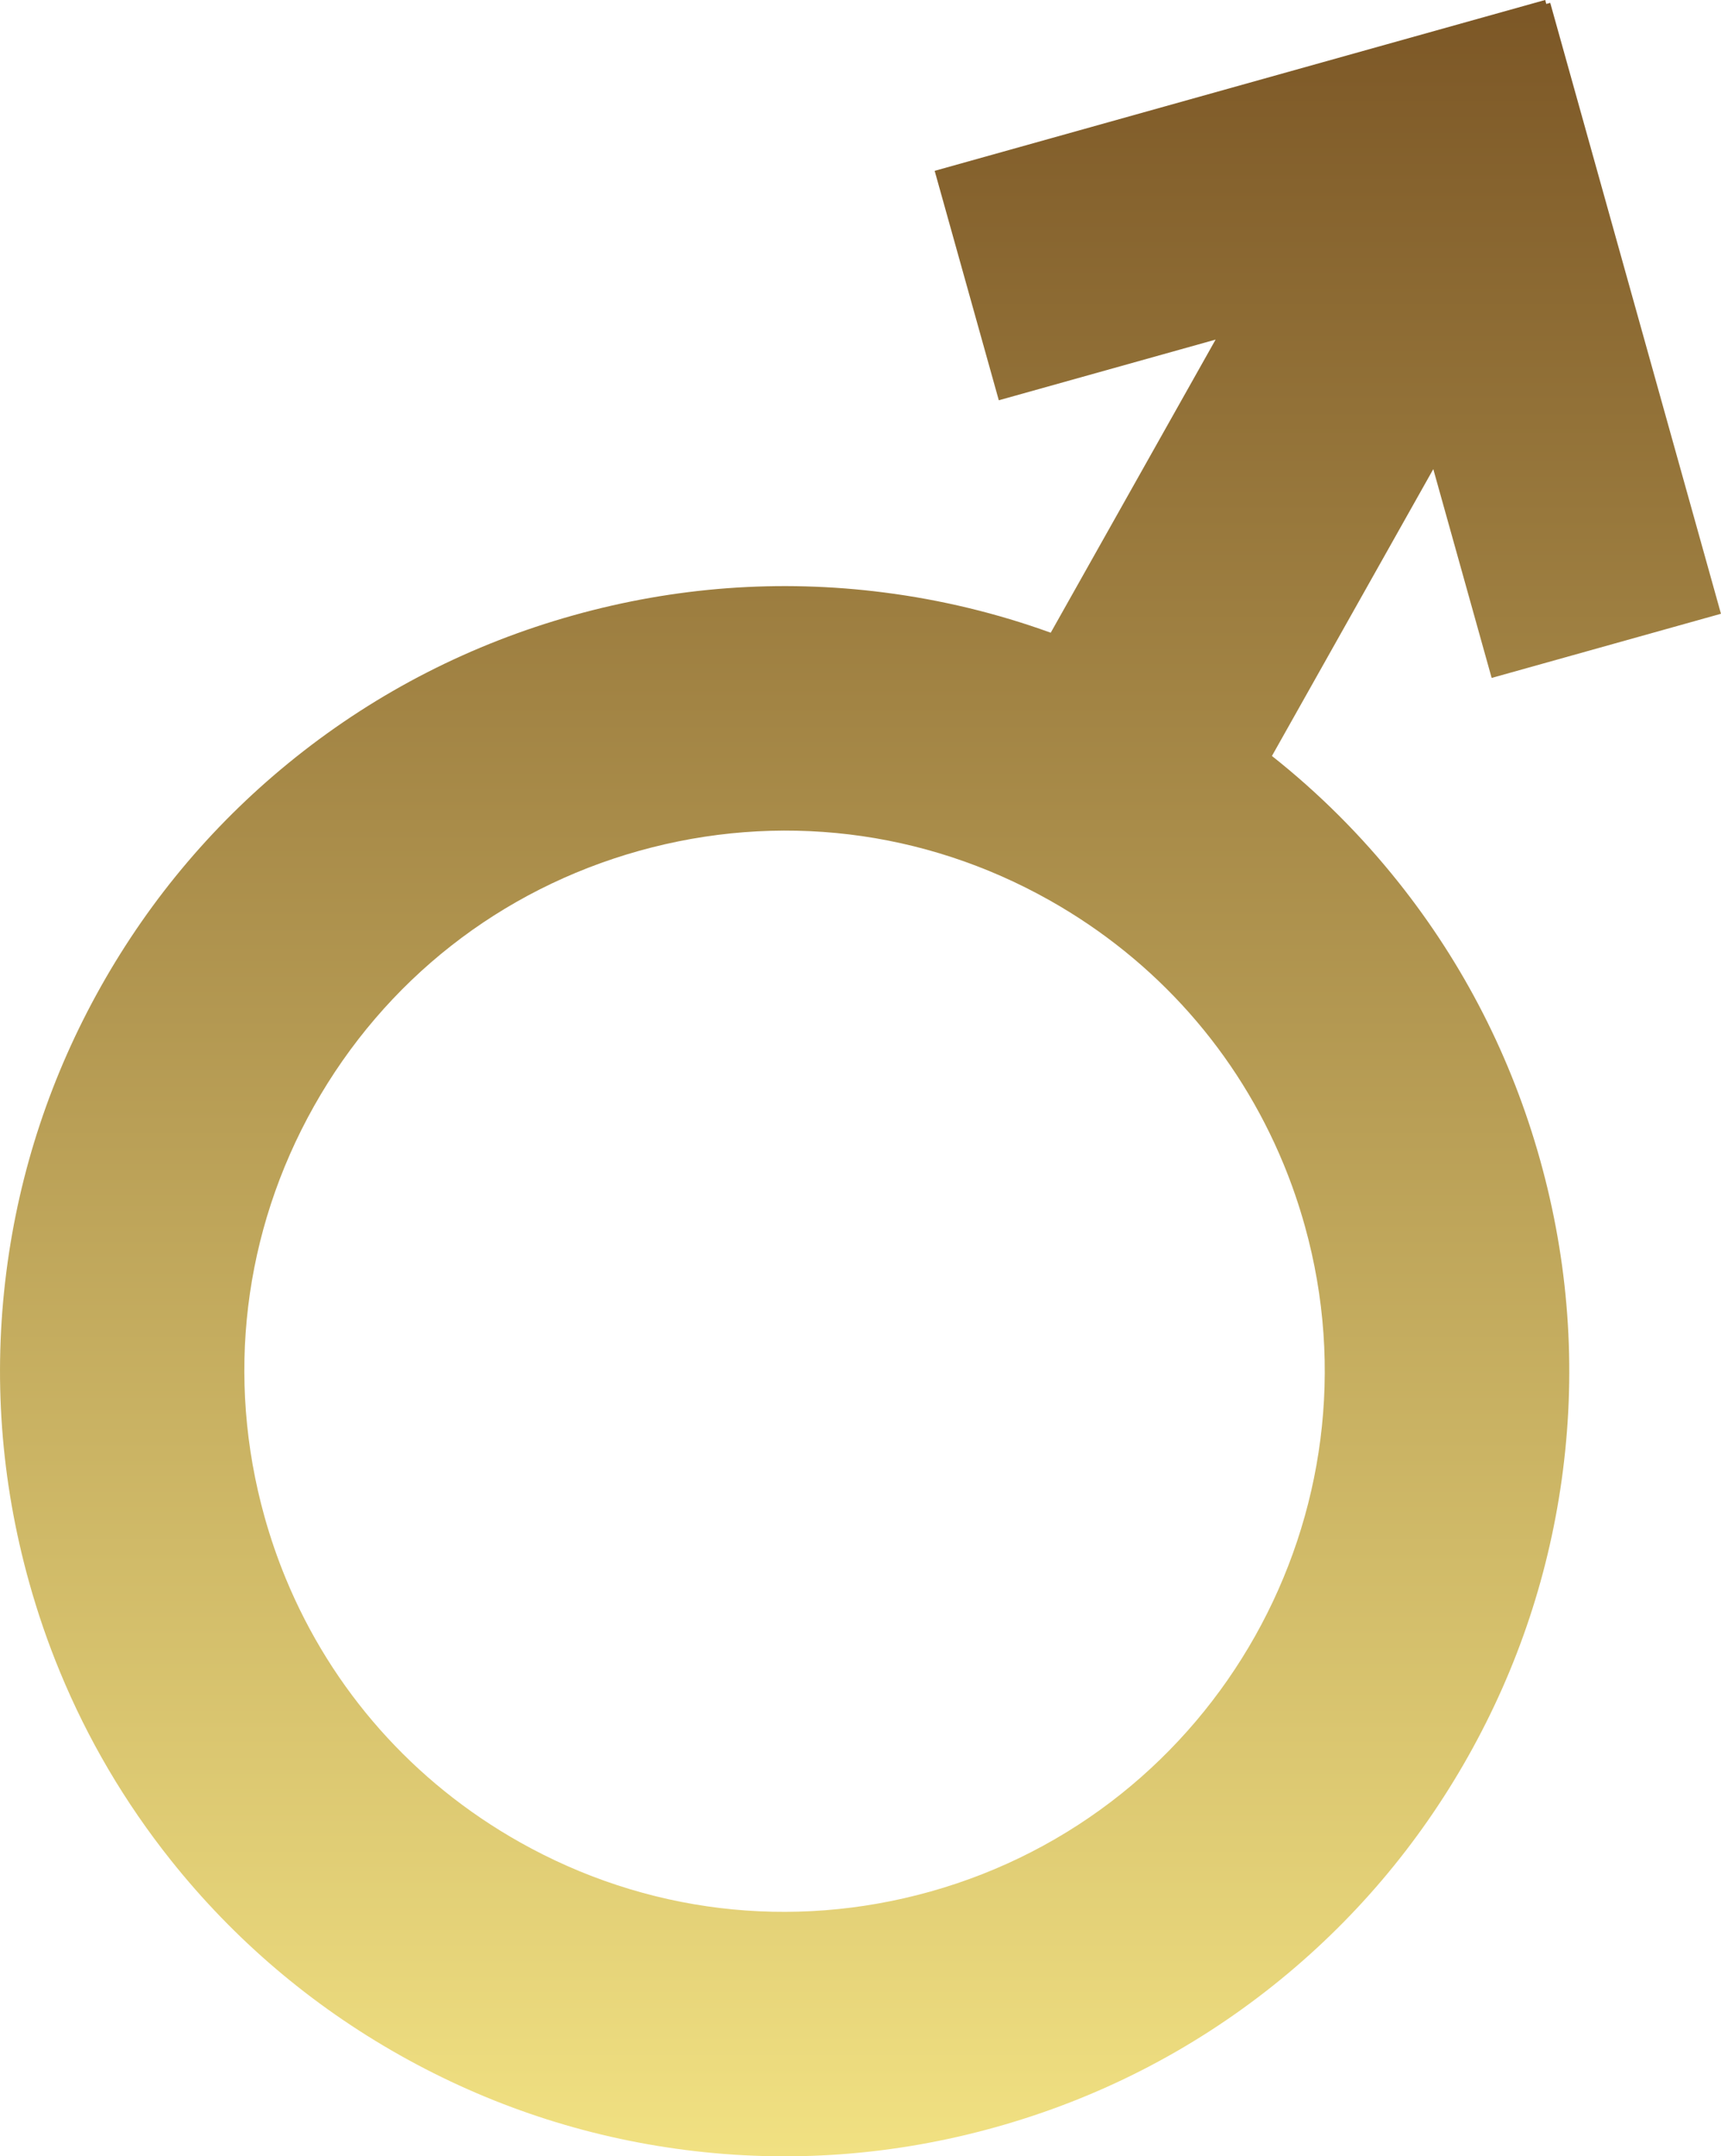 <?xml version="1.0" encoding="UTF-8"?>
<svg id="Layer_2" data-name="Layer 2" xmlns="http://www.w3.org/2000/svg" xmlns:xlink="http://www.w3.org/1999/xlink" viewBox="0 0 488.59 611.81">
  <defs>
    <style>
      .cls-1 {
        fill: url(#linear-gradient);
        stroke-width: 0px;
      }
    </style>
    <linearGradient id="linear-gradient" x1="244.29" y1="611.81" x2="244.29" y2="0" gradientUnits="userSpaceOnUse">
      <stop offset="0" stop-color="#f1e182"/>
      <stop offset="1" stop-color="#7c5726"/>
    </linearGradient>
  </defs>
  <g id="_ÎÓÈ_1" data-name="—ÎÓÈ_1">
    <path class="cls-1" d="m345.1,96.37l-46.8,83.15c-15.26-5.52-31.08-9.34-47.32-11.42-29.59-3.79-59.27-1.61-88.21,6.49-28.94,8.09-55.44,21.63-78.77,40.22-22.52,17.95-41.13,39.82-55.31,65.01-14.18,25.19-23.22,52.45-26.88,81.01-3.79,29.59-1.61,59.27,6.49,88.21,2.41,8.63,5.31,17.05,8.69,25.23,7.93,19.24,18.49,37.17,31.53,53.54,17.95,22.52,39.82,41.13,65.01,55.31,25.19,14.18,52.45,23.22,81.01,26.88,29.59,3.79,59.27,1.61,88.21-6.49,28.94-8.09,55.44-21.63,78.77-40.22,22.52-17.95,41.13-39.82,55.31-65.01,14.18-25.19,23.22-52.45,26.88-81.01,3.79-29.59,1.61-59.27-6.49-88.21-8.09-28.94-21.63-55.44-40.22-78.77-10.63-13.34-22.64-25.31-35.9-35.8l45.81-81.39,16.57,59.25,65.1-18.21L440.11.81l-1.12.31-.31-1.13-173.33,48.48,18.21,65.1,61.56-17.22Zm-163.64,145.03h0c39.44-11.03,80.82-6.05,116.51,14.04,30.29,17.05,53.4,43.24,66.45,74.88,2.33,5.65,4.33,11.46,6,17.43,22.77,81.42-24.94,166.18-106.36,188.96-39.44,11.03-80.82,6.04-116.51-14.04-30.29-17.05-53.4-43.24-66.45-74.88-2.33-5.65-4.33-11.46-6-17.43-11.03-39.44-6.04-80.82,14.04-116.51,20.09-35.69,52.87-61.42,92.31-72.45Z"/>
  </g>
</svg>